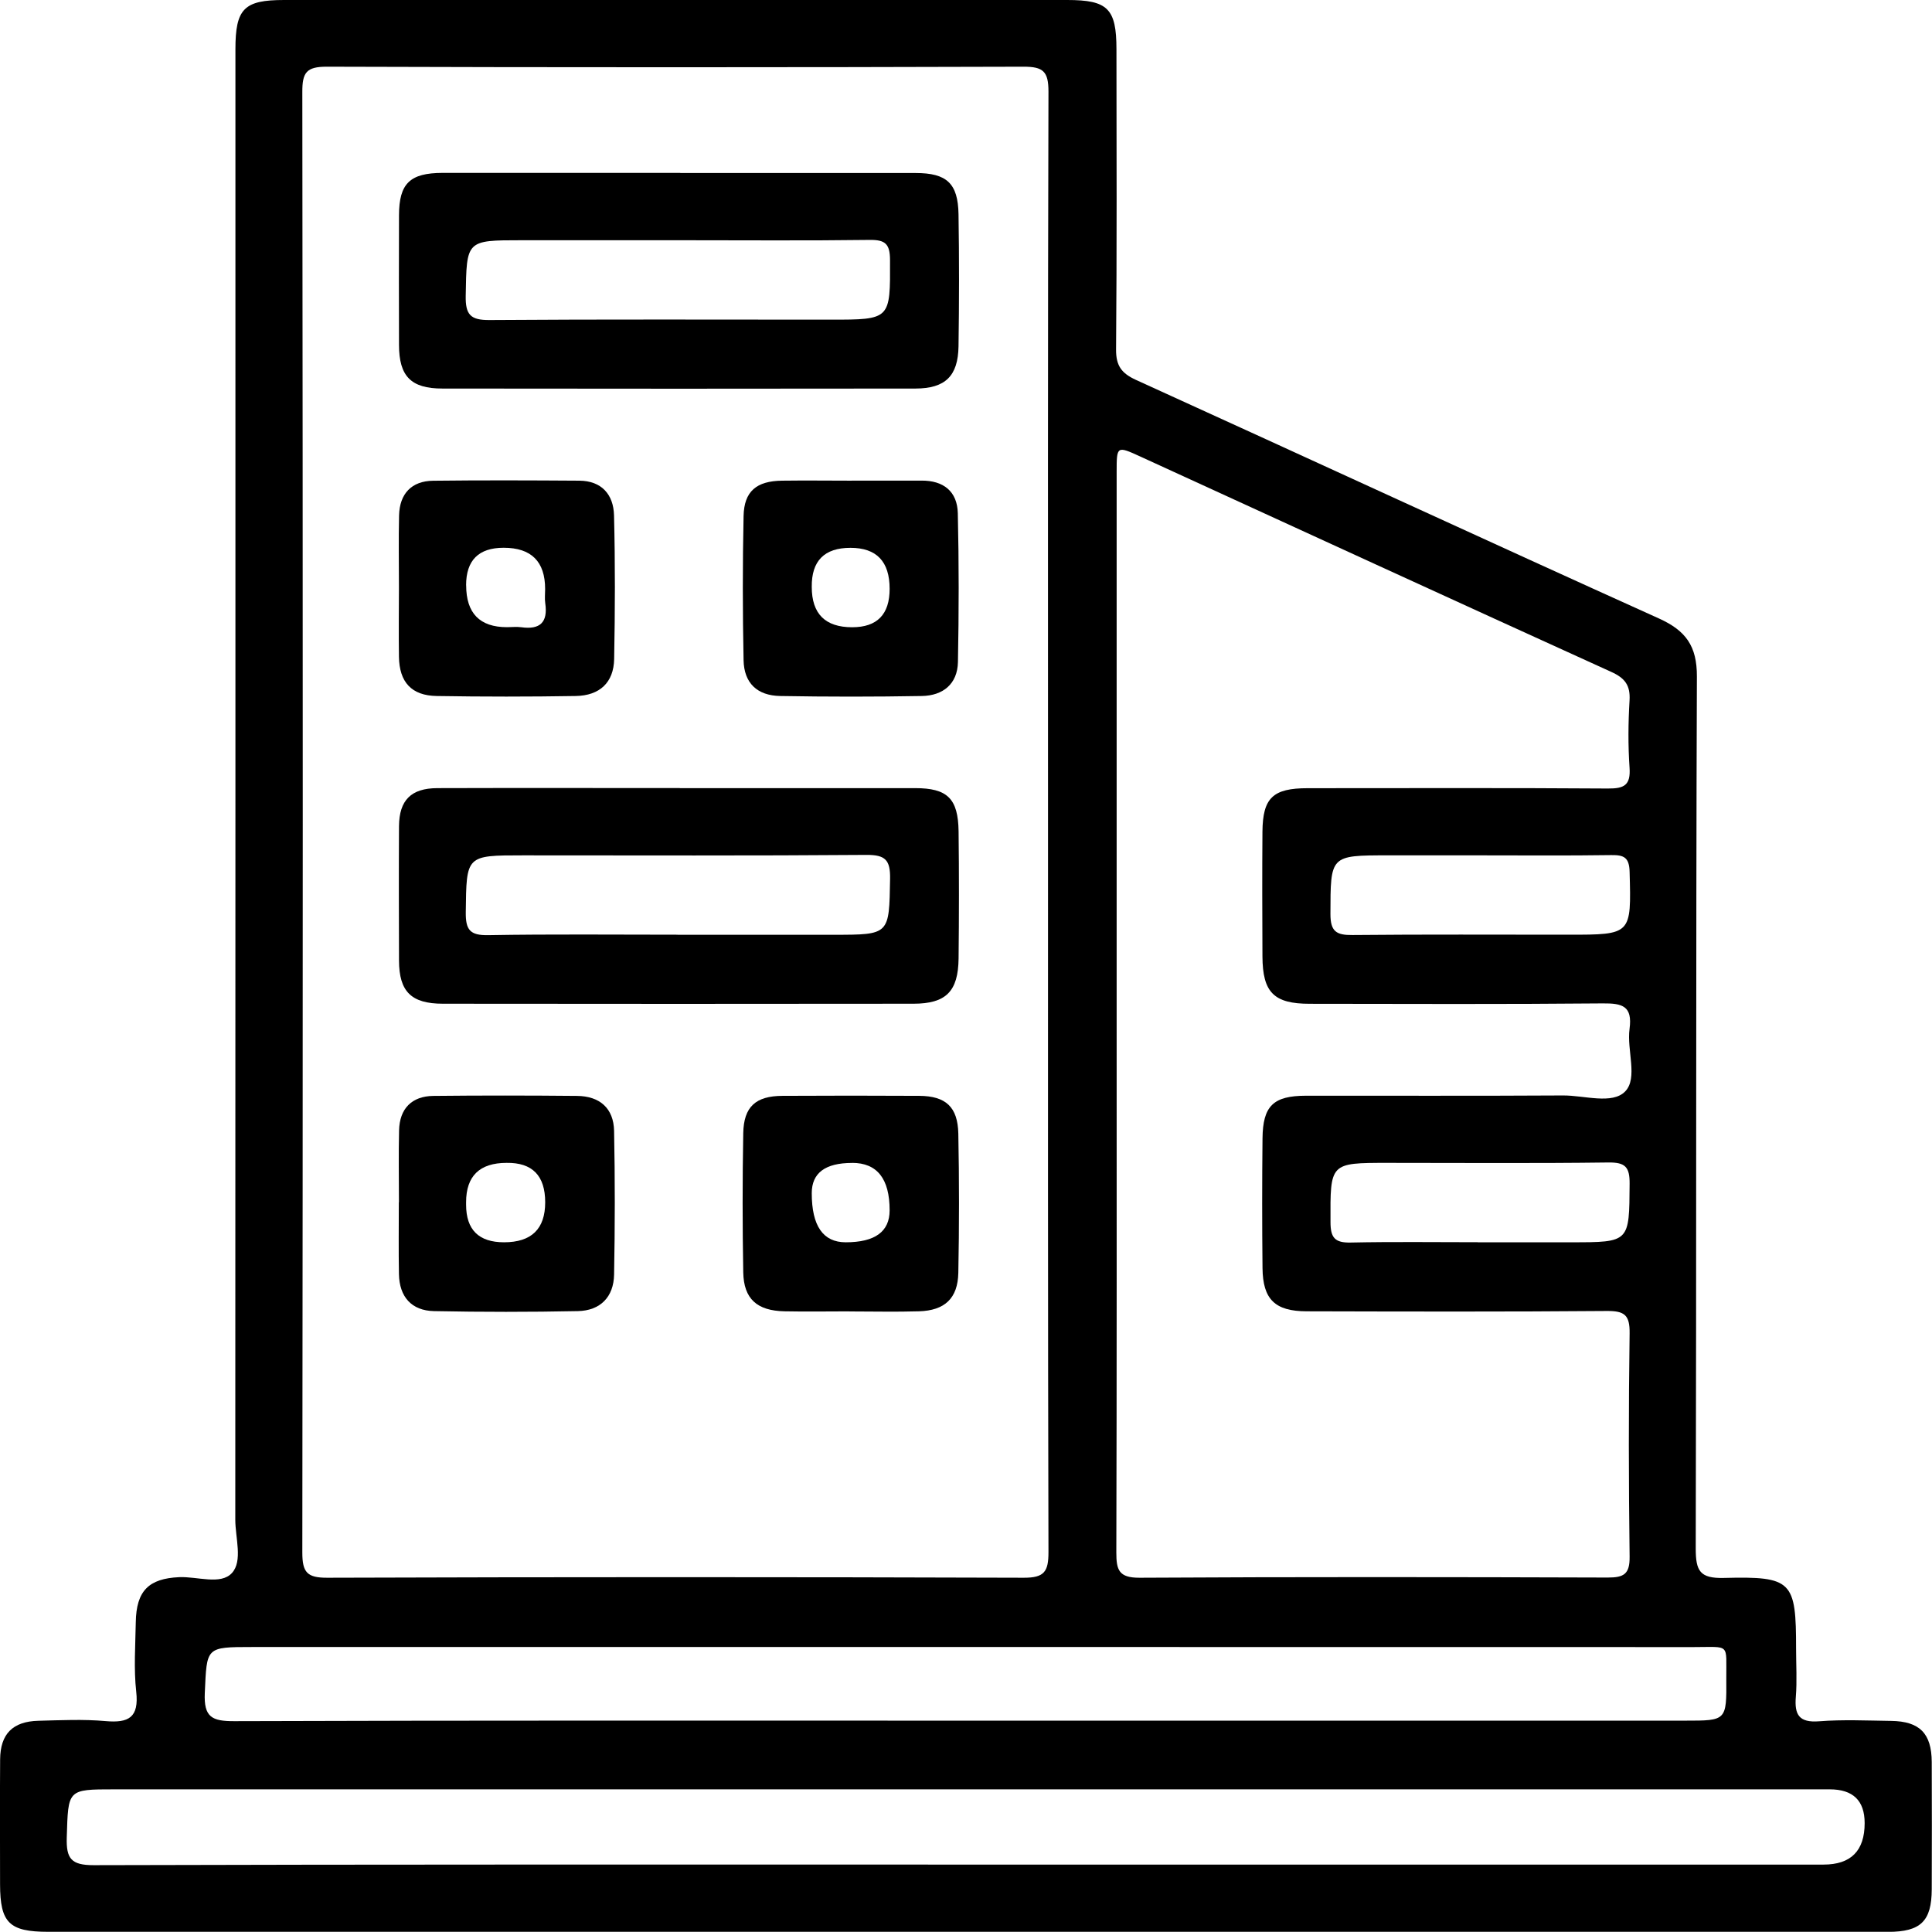 <?xml version="1.0" encoding="UTF-8"?><svg id="Layer_2" xmlns="http://www.w3.org/2000/svg" viewBox="0 0 300.93 300.9"><g id="Layer_1-2"><g><path d="M150.07,300.9c-47.52,0-95.04,0-142.56,0-6.08,0-7.49-1.4-7.5-7.39,0-6.49-.04-12.97,.01-19.46,.03-3.97,1.96-5.92,5.96-6.02,3.49-.09,7.01-.26,10.47,.05,3.61,.32,5.21-.57,4.77-4.57-.4-3.57-.13-7.23-.07-10.84,.08-4.88,2.01-6.79,6.75-7.01,2.82-.13,6.48,1.27,8.23-.65,1.71-1.87,.52-5.48,.52-8.32,.03-76.33,.02-152.67,.02-229,0-6.34,1.33-7.69,7.58-7.69,40.66,0,81.32,0,121.98,0,6.31,0,7.67,1.33,7.67,7.67,.02,15.59,.07,31.18-.06,46.77-.02,2.55,.87,3.71,3.09,4.73,27.17,12.36,54.26,24.88,81.46,37.16,4.19,1.89,5.94,4.29,5.92,9.05-.17,45.28-.06,90.55-.18,135.83,0,3.48,.64,4.67,4.4,4.57,10.65-.27,11.23,.49,11.23,11.04,0,2.49,.16,5-.04,7.48-.23,2.8,.51,4.05,3.62,3.81,3.72-.29,7.48-.11,11.22-.06,4.45,.06,6.31,1.95,6.33,6.41,.03,6.61,.02,13.22,0,19.83-.02,4.95-1.71,6.61-6.78,6.62-48.02,0-96.04,0-144.06,0Zm13.17-172.51c0-38.04-.04-76.08,.07-114.12,0-3.13-.8-3.89-3.9-3.88-36.17,.11-72.34,.12-108.5,0-3.2-.01-3.83,.92-3.82,3.95,.09,75.83,.09,151.66,0,227.49,0,3.09,.75,3.93,3.88,3.92,36.17-.12,72.34-.12,108.5,0,3.21,.01,3.84-.97,3.84-3.98-.1-37.79-.07-75.58-.07-113.37Zm10.69,29.27c0,28.06,.03,56.11-.05,84.17,0,2.71,.39,3.93,3.6,3.92,24.31-.14,48.63-.11,72.95-.03,2.51,0,3.43-.53,3.4-3.25-.15-11.59-.17-23.19,0-34.79,.04-2.86-.8-3.5-3.55-3.48-15.59,.13-31.17,.09-46.76,.05-4.93-.01-6.82-1.86-6.87-6.73-.07-6.73-.07-13.47,0-20.2,.05-5.08,1.69-6.64,6.78-6.65,13.34-.01,26.68,.04,40.03-.04,3.32-.02,7.68,1.45,9.69-.64,2-2.08,.22-6.43,.67-9.73,.48-3.56-1.11-4-4.17-3.97-15.21,.14-30.42,.08-45.64,.06-5.59,0-7.34-1.76-7.37-7.37-.03-6.48-.05-12.97,0-19.45,.05-5.27,1.64-6.76,7.05-6.76,15.59,0,31.17-.06,46.76,.05,2.54,.02,3.56-.52,3.37-3.25-.24-3.47-.21-6.99,0-10.47,.14-2.35-.71-3.48-2.86-4.45-24.46-11.11-48.87-22.33-73.3-33.52-3.71-1.7-3.73-1.69-3.73,2.37,0,28.06,0,56.11,0,84.17Zm-23.86,132.77c44.66,0,89.31,0,133.97,0q6.4,0,6.4-6.46,0-5.26-5.44-5.26c-89.06,0-178.13,0-267.19,0-7.34,0-7.18,0-7.41,7.48-.1,3.3,.67,4.34,4.2,4.33,45.16-.13,90.31-.09,135.47-.09Zm.2-22.42c37.42,0,74.85,0,112.27,0,6.37,0,6.4,0,6.35-6.55-.04-5.56,.69-4.91-5.04-4.91-74.85-.02-149.7-.01-224.55-.01-7.31,0-7.07,.01-7.4,7.15-.17,3.78,1.11,4.41,4.58,4.4,37.92-.13,75.85-.08,113.77-.08Zm80.16-134.78c-4.73,0-9.46,0-14.2,0-9.1,0-8.98,0-9,9.15,0,2.73,.94,3.29,3.44,3.26,11.21-.11,22.42-.05,33.62-.05,9.88,0,9.8,0,9.54-9.79-.06-2.24-.87-2.64-2.85-2.61-6.85,.1-13.7,.04-20.55,.04Zm-.26,60.27h14.57c9.13,0,9.03,0,9.09-9.12,.02-2.62-.68-3.34-3.31-3.31-11.46,.15-22.91,.06-34.37,.06-9.04,0-8.95,0-8.91,9.23,0,2.44,.69,3.23,3.13,3.18,6.6-.14,13.2-.05,19.8-.05Z"/><path d="M105.96,26.95c12.22,0,24.44-.01,36.66,0,4.85,0,6.6,1.61,6.68,6.42,.11,6.86,.1,13.72,0,20.57-.07,4.63-2.06,6.57-6.7,6.58-24.56,.04-49.12,.03-73.69,0-4.91,0-6.75-1.92-6.76-6.79-.02-6.73-.02-13.47,0-20.2,.01-4.95,1.7-6.59,6.78-6.6,12.34-.01,24.69,0,37.03,0Zm-.02,10.47c-8.23,0-16.45,0-24.68,0-8.7,0-8.57,0-8.72,8.68-.05,2.93,.76,3.77,3.7,3.75,17.7-.13,35.39-.06,53.09-.06,9.43,0,9.34,0,9.3-9.32-.01-2.48-.75-3.13-3.16-3.1-9.84,.13-19.69,.05-29.54,.05Z"/><path d="M105.88,122.76c12.22,0,24.44-.01,36.66,0,5.02,0,6.7,1.61,6.77,6.72,.08,6.61,.07,13.22,0,19.82-.06,5.13-1.96,7.03-7.01,7.04-24.44,.03-48.87,.03-73.31,0-4.95,0-6.82-1.9-6.84-6.71-.02-6.98-.04-13.96,0-20.95,.03-4.04,1.88-5.9,5.95-5.92,12.59-.04,25.19-.01,37.78-.01Zm-.32,22.84c8.1,0,16.2,0,24.3,0,8.76,0,8.63,0,8.78-8.73,.05-2.93-.75-3.73-3.7-3.71-17.82,.14-35.64,.07-53.46,.07-8.94,0-8.82,0-8.93,8.84-.03,2.75,.63,3.64,3.49,3.59,9.84-.17,19.69-.07,29.53-.07Z"/><path d="M62.14,91.48c0-3.73-.07-7.47,.02-11.2,.08-3.39,1.96-5.36,5.3-5.4,7.59-.09,15.18-.06,22.76-.01,3.51,.02,5.34,2.18,5.42,5.4,.19,7.46,.16,14.93,.02,22.39-.07,3.64-2.24,5.69-5.99,5.75-7.21,.12-14.43,.12-21.64,0-3.94-.06-5.83-2.16-5.89-6.11-.05-3.61-.01-7.21,0-10.82Zm10.47-.31q0,6.52,6.36,6.52c.75,0,1.5-.09,2.23,.01,2.92,.41,4.16-.77,3.73-3.72-.11-.73-.02-1.49-.02-2.23q0-6.43-6.46-6.43-5.85,0-5.85,5.85Z"/><path d="M62.14,187.25c0-3.73-.07-7.47,.02-11.19,.08-3.37,1.97-5.32,5.33-5.36,7.46-.08,14.93-.07,22.39,0,3.54,.03,5.7,1.93,5.77,5.44,.15,7.46,.14,14.93,0,22.39-.06,3.5-2.16,5.62-5.65,5.69-7.46,.15-14.93,.15-22.39,0-3.52-.07-5.4-2.23-5.47-5.75-.07-3.73-.02-7.46-.02-11.2Zm16.77-6.12q-6.31,0-6.31,6.14v.37q0,5.86,5.91,5.86,6.41,0,6.41-6.23t-6.01-6.14Z"/><path d="M132.66,74.86c3.62,0,7.23,.02,10.85,0,3.46-.03,5.6,1.69,5.68,5.08,.18,7.72,.17,15.45,.02,23.18-.07,3.42-2.33,5.23-5.61,5.29-7.35,.13-14.71,.13-22.07,0-3.6-.06-5.64-2.02-5.71-5.58-.15-7.48-.16-14.96,0-22.44,.08-3.87,2.01-5.47,6-5.52,3.61-.05,7.23,0,10.85,0Zm5.91,16.86q0-6.39-6.1-6.39t-6.03,6.09q0,6.28,6.29,6.28,5.84,0,5.84-5.98Z"/><path d="M132.29,204.26c-3.37,0-6.73,.06-10.1-.01-4.28-.09-6.34-1.93-6.42-6.06-.13-7.23-.13-14.46,0-21.69,.08-4.13,1.95-5.79,6.11-5.81,7.11-.04,14.21-.04,21.32,0,4.11,.03,5.98,1.72,6.07,5.88,.14,7.23,.14,14.46,0,21.69-.08,3.99-2.13,5.87-6.13,5.99-3.61,.11-7.23,.02-10.85,.02Zm.43-23.12q-6.28,0-6.28,4.71,0,7.65,5.29,7.65,6.84,0,6.84-4.98,0-7.39-5.85-7.39Z"/></g></g></svg>